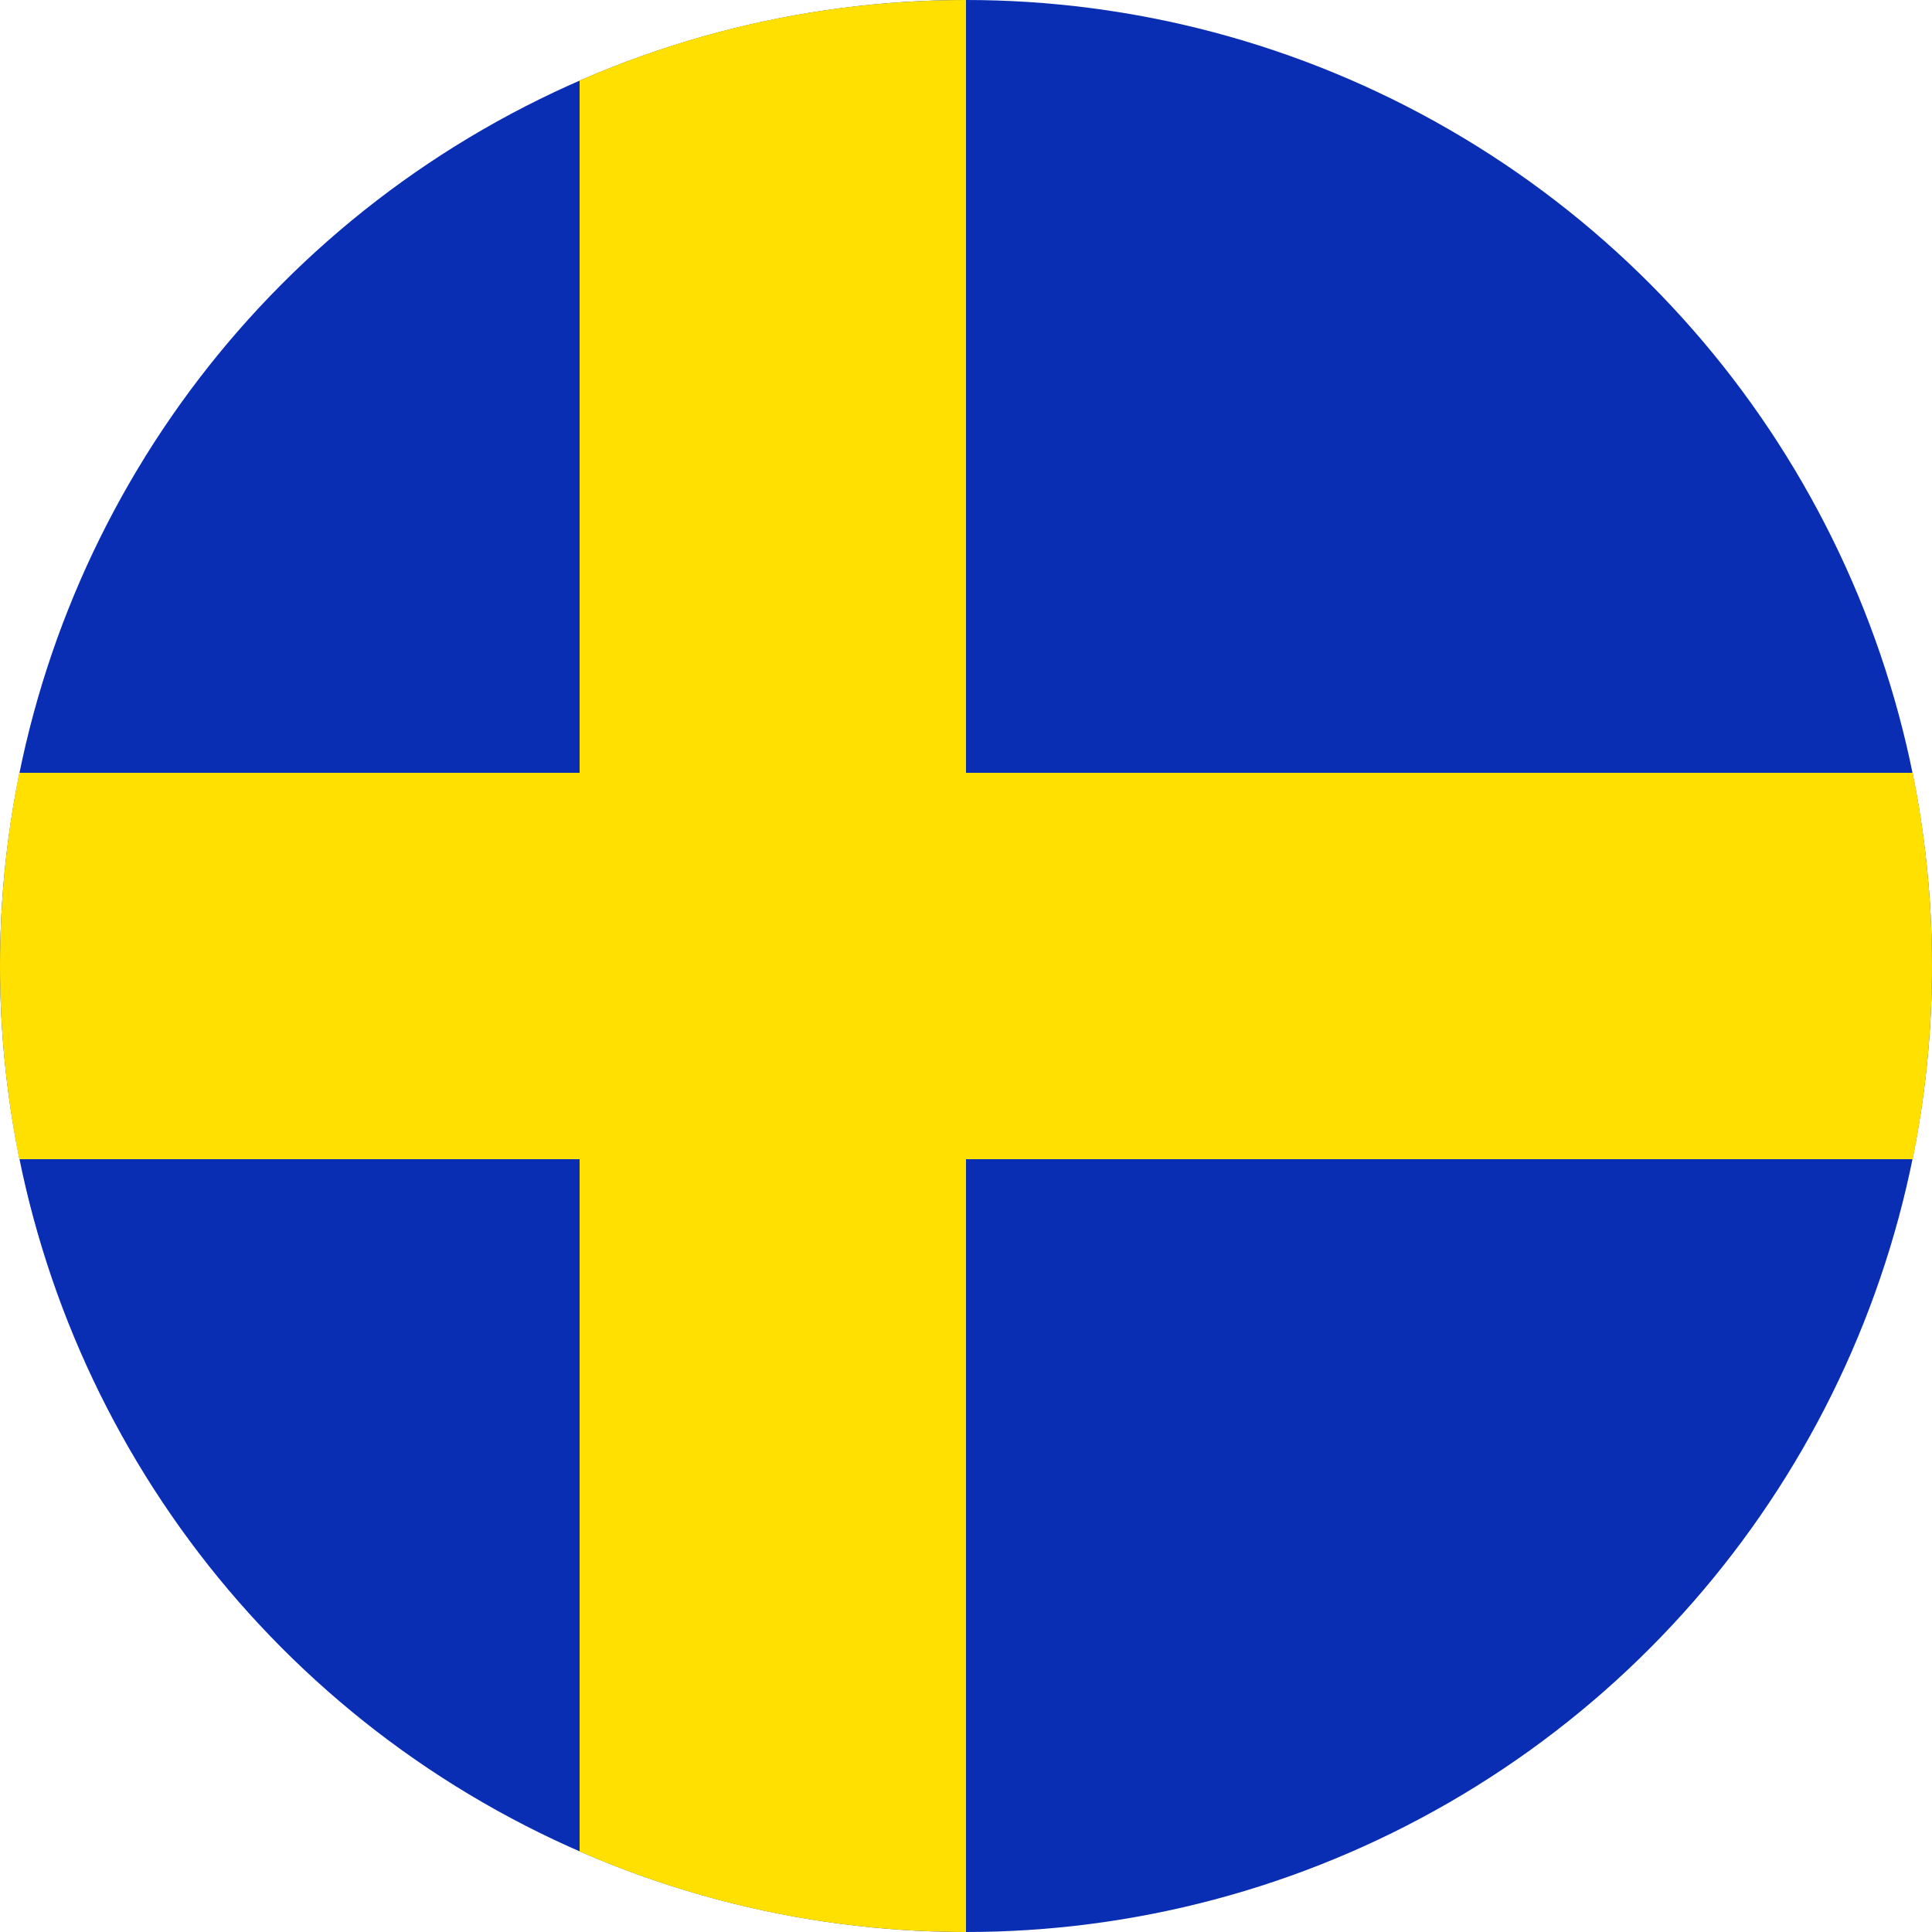 <?xml version="1.0" encoding="UTF-8"?>
<svg width="20px" height="20px" viewBox="0 0 20 20" version="1.1" xmlns="http://www.w3.org/2000/svg" xmlns:xlink="http://www.w3.org/1999/xlink">
    <!-- Generator: Sketch 48.2 (47327) - http://www.bohemiancoding.com/sketch -->
    <title>Artboard</title>
    <desc>Created with Sketch.</desc>
    <defs></defs>
    <g id="Page-1" stroke="none" stroke-width="1" fill="none" fill-rule="evenodd">
        <g id="Artboard" fill-rule="nonzero">
            <circle id="Oval" fill="#092EB3" cx="10" cy="10" r="10"></circle>
            <path d="M10,0 C8.577,0 7.225,0.299 6,0.834 L6,8 L0.2,8 C0.069,8.646 0,9.315 0,10 C0,10.685 0.069,11.354 0.2,12 L6,12 L6,19.166 C7.223,19.7 8.573,19.999 9.993,20 L10,20 L10,12 L19.8,12 C19.931,11.354 20,10.685 20,10 C20,9.315 19.931,8.646 19.8,8 L10,8 L10,0 Z" id="Shape" fill="#FFE000"></path>
        </g>
    </g>
</svg>